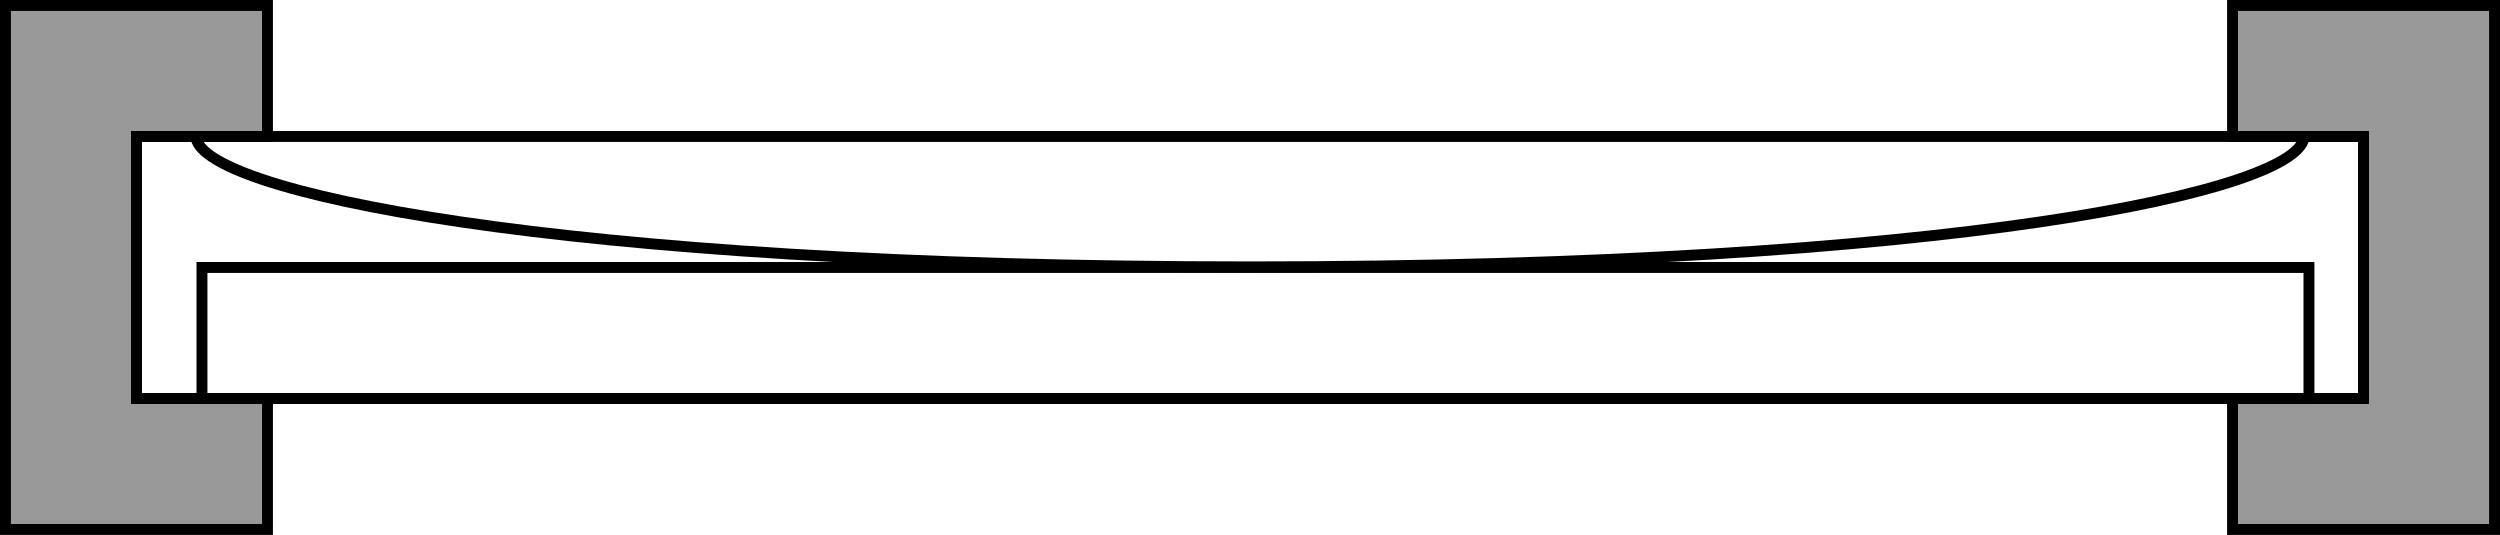 <svg xmlns="http://www.w3.org/2000/svg" version="1.0" width="229" height="49"><path d="M.5.5v48h24v-12h-12v-24h12V.5H.5zm204 0v12h12v24h-12v12h24V.5h-24z" style="opacity:1;fill:#999;fill-opacity:1;stroke:#000;stroke-width:1;stroke-linecap:round;stroke-linejoin:miter;stroke-miterlimit:4;stroke-dasharray:none;stroke-dashoffset:0;stroke-opacity:1"/><path style="opacity:1;fill:none;fill-opacity:.753;stroke:#000;stroke-width:1;stroke-linecap:round;stroke-linejoin:miter;stroke-miterlimit:4;stroke-dasharray:none;stroke-dashoffset:0;stroke-opacity:1" d="M286.571 594.648h204v24h-204z" transform="translate(-274.071 -582.148)"/><path style="opacity:1;fill:none;fill-opacity:.753;stroke:#000;stroke-width:1;stroke-linecap:round;stroke-linejoin:miter;stroke-miterlimit:4;stroke-dasharray:none;stroke-dashoffset:0;stroke-opacity:1" d="M292.571 606.648h193v12h-193z" transform="translate(-274.071 -582.148)"/><path d="M292.008 594.578c0 5.05 32.631 12.016 96.563 12.016 64.107 0 96.564-6.954 96.564-12.016" style="fill:none;fill-rule:evenodd;stroke:#000;stroke-width:1px;stroke-linecap:butt;stroke-linejoin:miter;stroke-opacity:1" transform="translate(-274.071 -582.148)"/></svg>